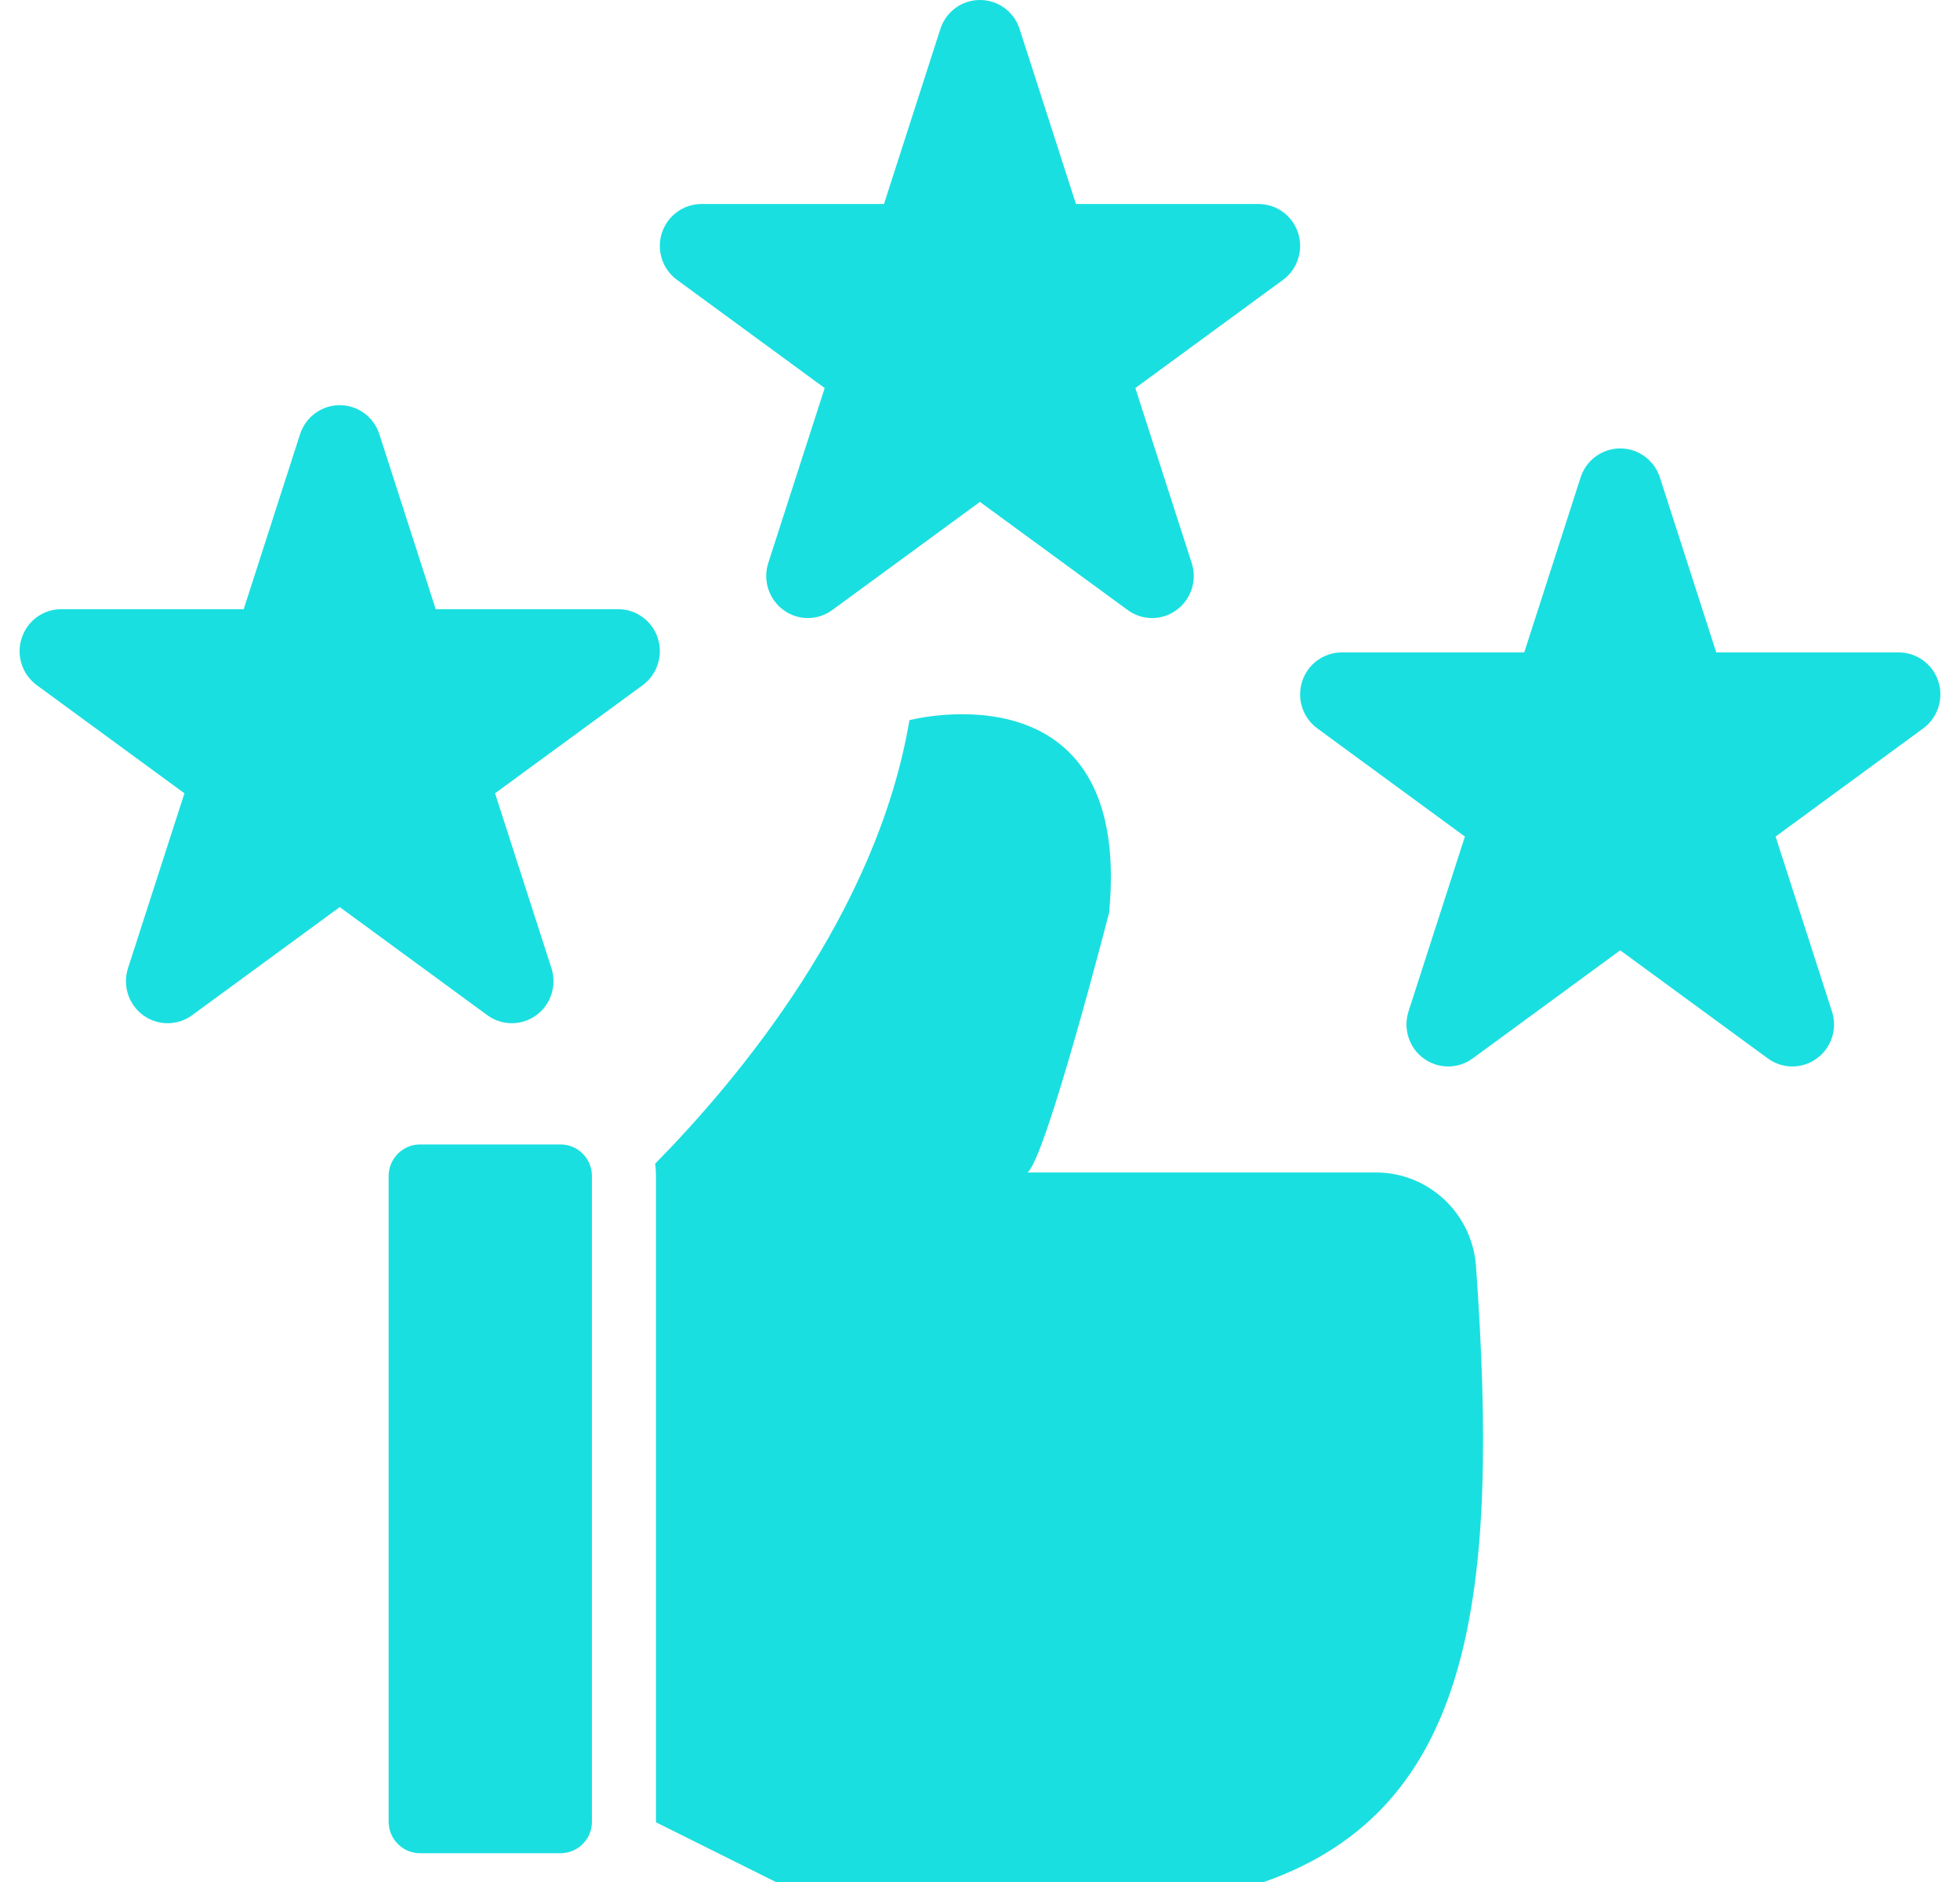 <svg width="50" height="48" viewBox="0 0 50 48" fill="none" xmlns="http://www.w3.org/2000/svg">
<path fill-rule="evenodd" clip-rule="evenodd" d="M16.713 29.68C18.829 27.53 22.369 23.299 23.2 18.368C23.2 18.368 28.899 16.872 28.295 23.272C28.295 23.272 26.674 29.576 26.21 29.904H35.103C36.448 29.904 37.561 30.953 37.654 32.305C38.247 40.672 37.596 46.122 32.243 48H19.792L16.734 46.477V46.461V29.996C16.734 29.89 16.728 29.784 16.713 29.68L16.713 29.68ZM23.989 0.739C24.131 0.297 24.539 0 24.998 0C25.46 0 25.868 0.297 26.01 0.739L27.448 5.203H32.103C32.565 5.203 32.972 5.5 33.115 5.942C33.257 6.383 33.1 6.867 32.729 7.139L28.963 9.897L30.401 14.361C30.543 14.801 30.387 15.285 30.016 15.557C29.643 15.832 29.138 15.832 28.765 15.557L24.998 12.801L21.234 15.557C20.861 15.832 20.356 15.832 19.985 15.557C19.613 15.285 19.456 14.801 19.598 14.361L21.038 9.897L17.272 7.139C16.899 6.867 16.742 6.383 16.884 5.942C17.029 5.5 17.435 5.203 17.896 5.203H22.551L23.989 0.739ZM40.322 12.176C40.464 11.736 40.872 11.437 41.332 11.437C41.793 11.437 42.201 11.736 42.344 12.176L43.782 16.64H48.436C48.898 16.64 49.306 16.939 49.448 17.379C49.59 17.821 49.434 18.305 49.061 18.578L45.296 21.336L46.734 25.797C46.877 26.24 46.72 26.724 46.347 26.996C45.976 27.268 45.471 27.268 45.099 26.996L41.332 24.238L37.568 26.996C37.194 27.268 36.69 27.268 36.319 26.996C35.946 26.724 35.789 26.24 35.931 25.797L37.37 21.336L33.605 18.578C33.232 18.305 33.076 17.821 33.218 17.379C33.36 16.939 33.768 16.64 34.23 16.64H38.884L40.322 12.176ZM7.655 11.073C7.798 10.633 8.206 10.334 8.667 10.334C9.127 10.334 9.535 10.633 9.677 11.073L11.115 15.537H15.77C16.231 15.537 16.639 15.836 16.781 16.276C16.923 16.718 16.767 17.2 16.396 17.475L12.629 20.233L14.068 24.695C14.21 25.137 14.053 25.621 13.682 25.893C13.309 26.165 12.805 26.165 12.432 25.893L8.667 23.135L4.901 25.893C4.528 26.165 4.023 26.165 3.652 25.893C3.279 25.621 3.122 25.137 3.265 24.695L4.705 20.233L0.938 17.475C0.565 17.2 0.409 16.718 0.553 16.276C0.695 15.836 1.101 15.537 1.563 15.537H6.217L7.655 11.073ZM14.301 29.189C14.513 29.189 14.717 29.274 14.867 29.426C15.018 29.578 15.1 29.783 15.1 29.995V46.46C15.1 46.674 15.018 46.88 14.867 47.029C14.717 47.181 14.513 47.266 14.301 47.266H10.713C10.501 47.266 10.299 47.181 10.149 47.029C9.998 46.88 9.914 46.674 9.914 46.46V29.995C9.914 29.783 9.998 29.578 10.149 29.426C10.299 29.274 10.501 29.189 10.713 29.189H14.301Z" fill="#1ADFE0"/>
</svg>
